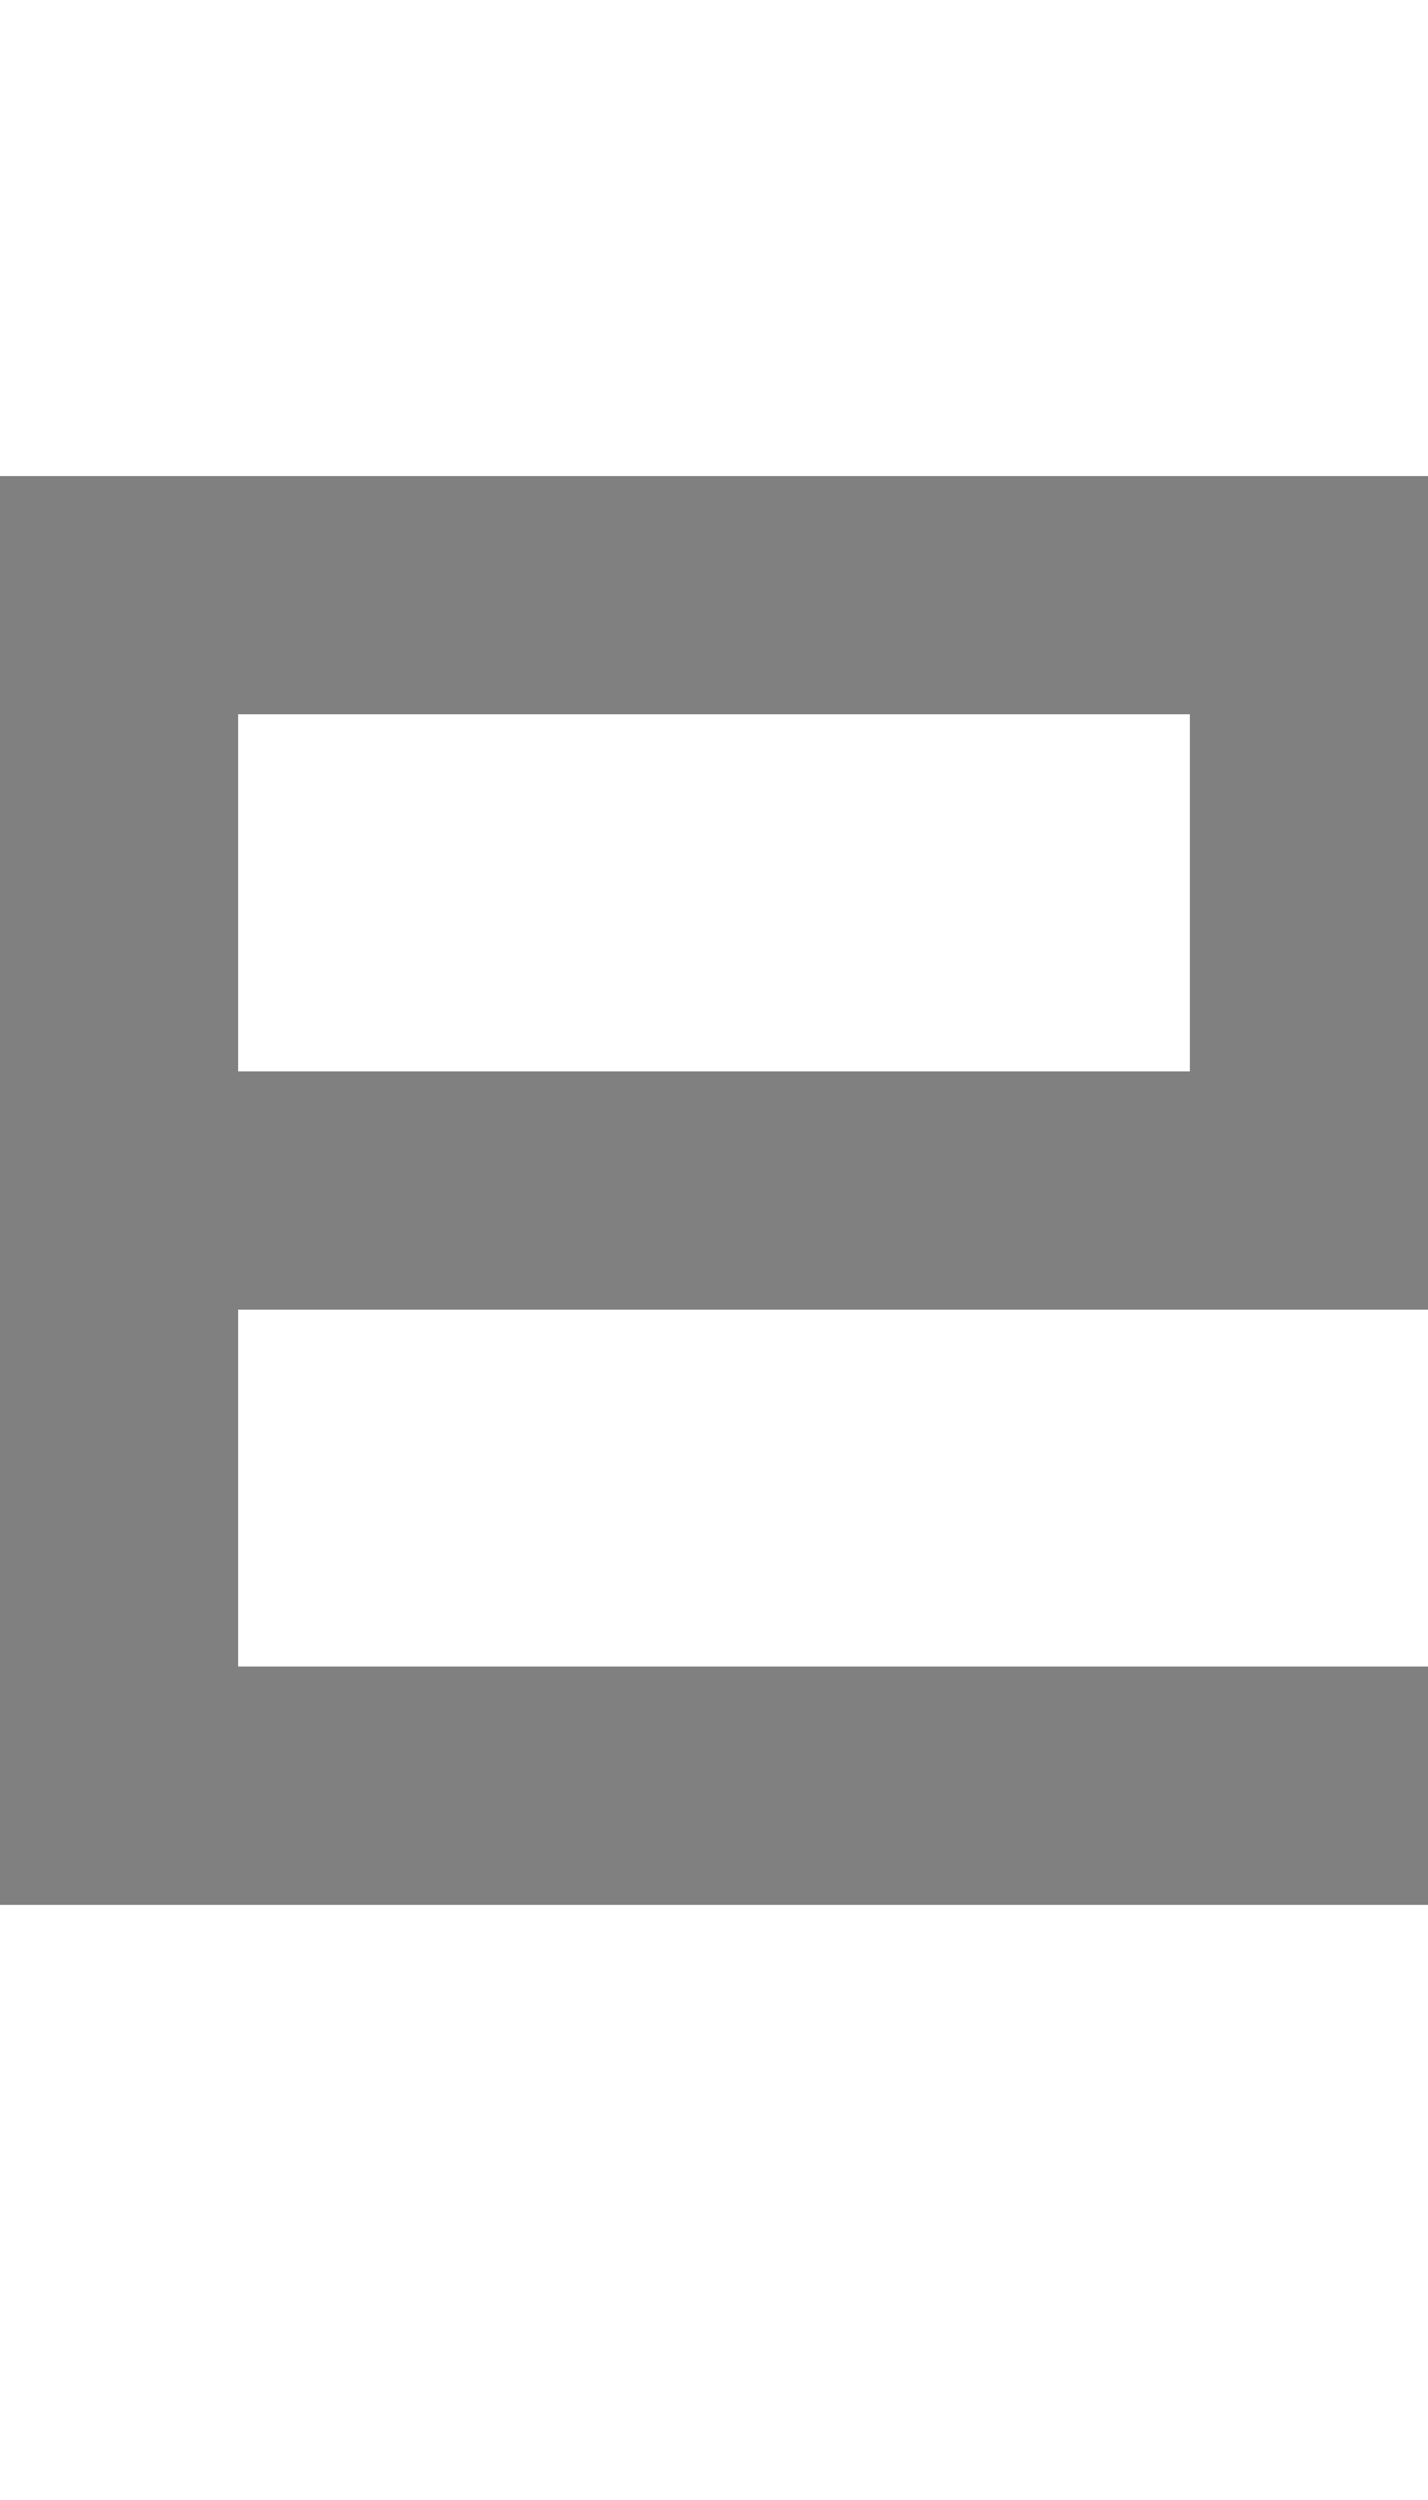 <?xml version="1.0" encoding="UTF-8" standalone="no"?><!DOCTYPE svg PUBLIC "-//W3C//DTD SVG 1.1//EN" "http://www.w3.org/Graphics/SVG/1.1/DTD/svg11.dtd"><svg width="100%" height="100%" viewBox="0 0 24 42" version="1.1" xmlns="http://www.w3.org/2000/svg" xmlns:xlink="http://www.w3.org/1999/xlink" xml:space="preserve" xmlns:serif="http://www.serif.com/" style="fill-rule:evenodd;clip-rule:evenodd;stroke-linejoin:round;stroke-miterlimit:2;"><g id="Layer-1" serif:id="Layer 1"><path d="M0,32l0,-24l24,0l0,14l-20,0l0,6l20,0l0,4l-24,0Zm20,-20l-16,0l0,6l16,0l0,-6Z" style="fill:#808080;fill-rule:nonzero;"/><path d="M0,32l0,-24l24,0l0,14l-20,0l0,6l20,0l0,4l-24,0Zm20,-20l-16,0l0,6l16,0l0,-6Z" style="fill:#808080;fill-rule:nonzero;"/></g></svg>